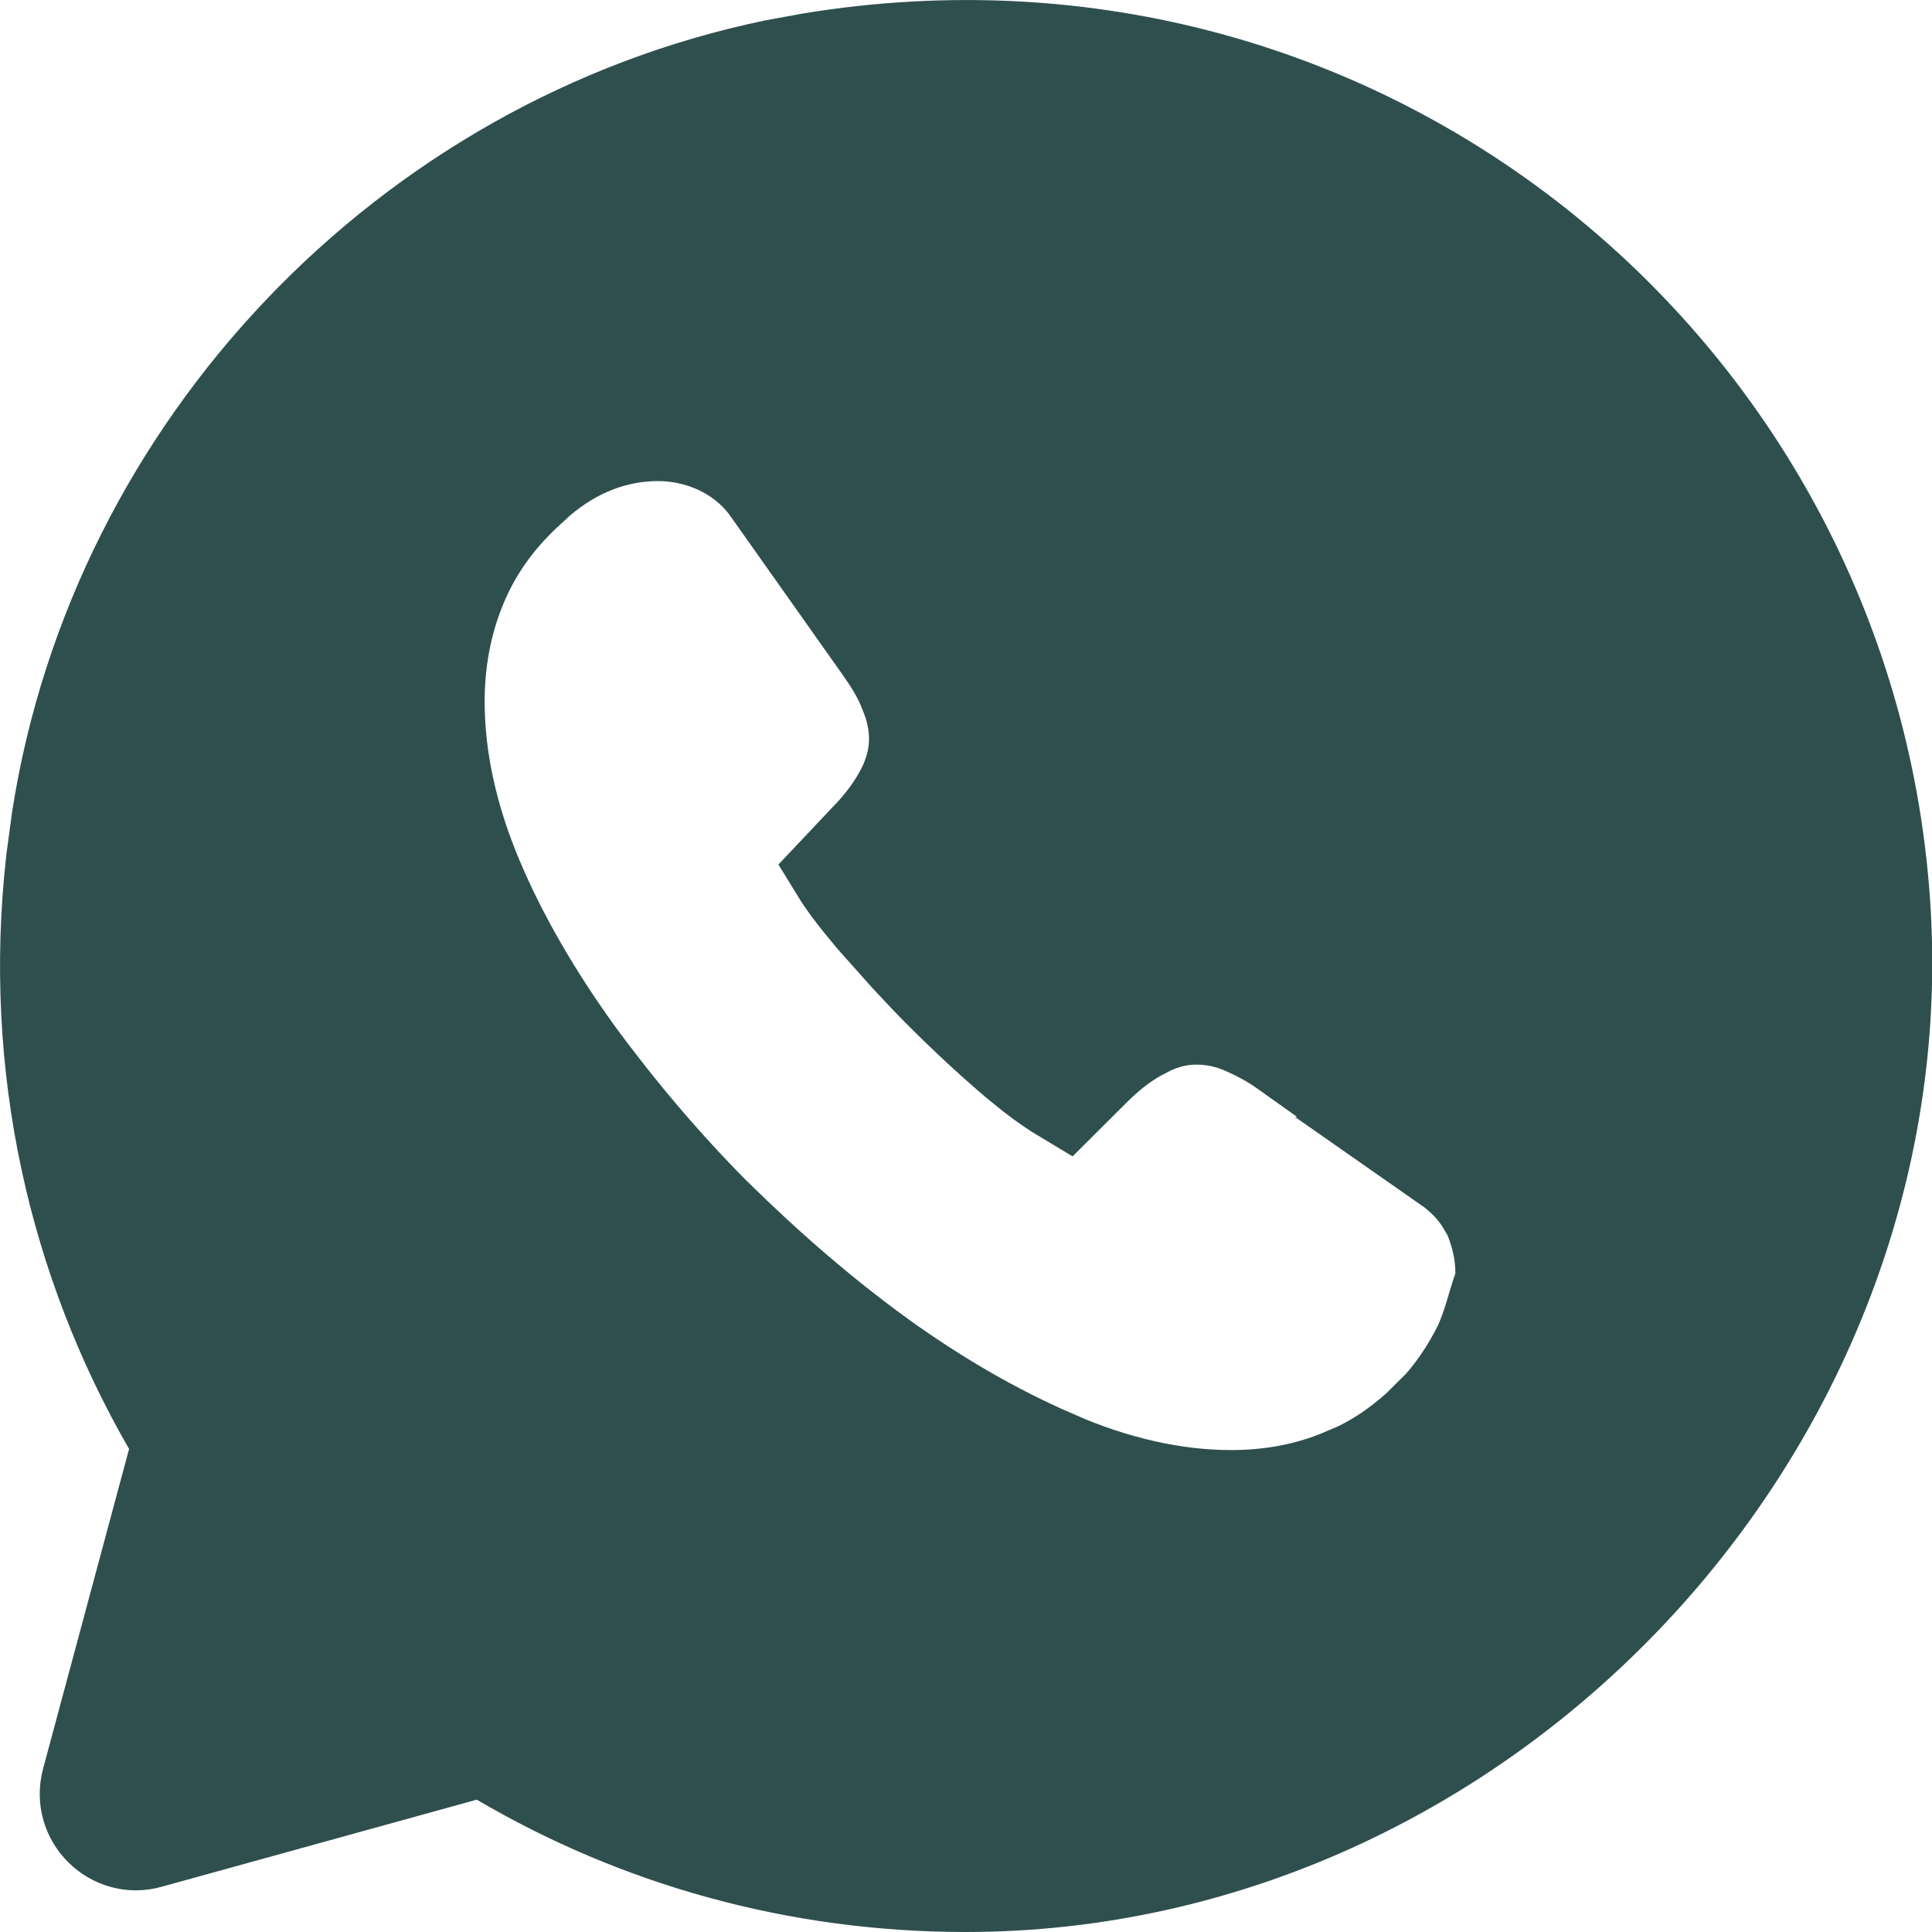 <svg width="20" height="20" viewBox="0 0 20 20" fill="none" xmlns="http://www.w3.org/2000/svg">
<path d="M8.388 0.634C14.158 -0.317 19.164 3.929 19.487 9.439C19.8 14.772 15.348 19.5 9.996 19.5C8.237 19.5 6.594 19.025 5.189 18.199L5.007 18.092L4.803 18.148L1.543 19.049L1.54 19.05C1.177 19.153 0.828 18.817 0.929 18.439L1.819 15.13L1.873 14.93L1.77 14.751C0.799 13.068 0.321 11.051 0.562 8.908L0.62 8.478C1.218 4.635 4.224 1.49 8.018 0.702L8.388 0.634ZM6.816 4.48C6.36 4.48 5.941 4.647 5.576 4.956L5.423 5.097C5.109 5.391 4.878 5.728 4.731 6.104C4.586 6.468 4.517 6.862 4.517 7.261C4.517 7.858 4.654 8.474 4.915 9.095C5.172 9.705 5.523 10.308 5.95 10.902L5.953 10.907C6.385 11.494 6.862 12.063 7.402 12.604V12.604L7.406 12.607C7.94 13.131 8.499 13.618 9.103 14.056L9.104 14.057C9.698 14.484 10.299 14.832 10.915 15.098V15.099C11.539 15.372 12.158 15.511 12.746 15.511C13.148 15.511 13.543 15.441 13.911 15.284L13.912 15.285C14.2 15.17 14.457 15 14.69 14.791L14.913 14.57L14.923 14.56C15.094 14.364 15.226 14.158 15.333 13.944L15.339 13.934L15.343 13.924C15.396 13.804 15.433 13.687 15.462 13.591C15.494 13.485 15.513 13.417 15.538 13.347L15.566 13.266V13.181C15.566 12.961 15.518 12.779 15.453 12.611L15.444 12.589L15.434 12.566L15.352 12.426C15.262 12.29 15.144 12.166 14.995 12.062H14.996L13.335 10.883C13.176 10.765 13.023 10.689 12.903 10.635C12.73 10.556 12.559 10.521 12.386 10.521C12.2 10.521 12.043 10.566 11.905 10.63L11.774 10.698C11.619 10.785 11.465 10.904 11.312 11.057L11.026 11.342C10.939 11.29 10.829 11.217 10.701 11.118L10.529 10.979C10.27 10.758 10.02 10.527 9.76 10.267C9.636 10.143 9.516 10.016 9.398 9.888L9.051 9.499C8.87 9.285 8.753 9.128 8.684 9.015L8.968 8.714C9.114 8.566 9.229 8.417 9.318 8.263C9.419 8.091 9.496 7.884 9.496 7.65C9.496 7.489 9.463 7.331 9.396 7.17H9.396C9.332 6.993 9.227 6.835 9.138 6.706L9.135 6.702L7.975 5.062C7.826 4.849 7.631 4.707 7.436 4.616C7.239 4.526 7.028 4.481 6.816 4.48Z" fill="#2F4F4F" stroke="#2F4F4F"/>
</svg>
